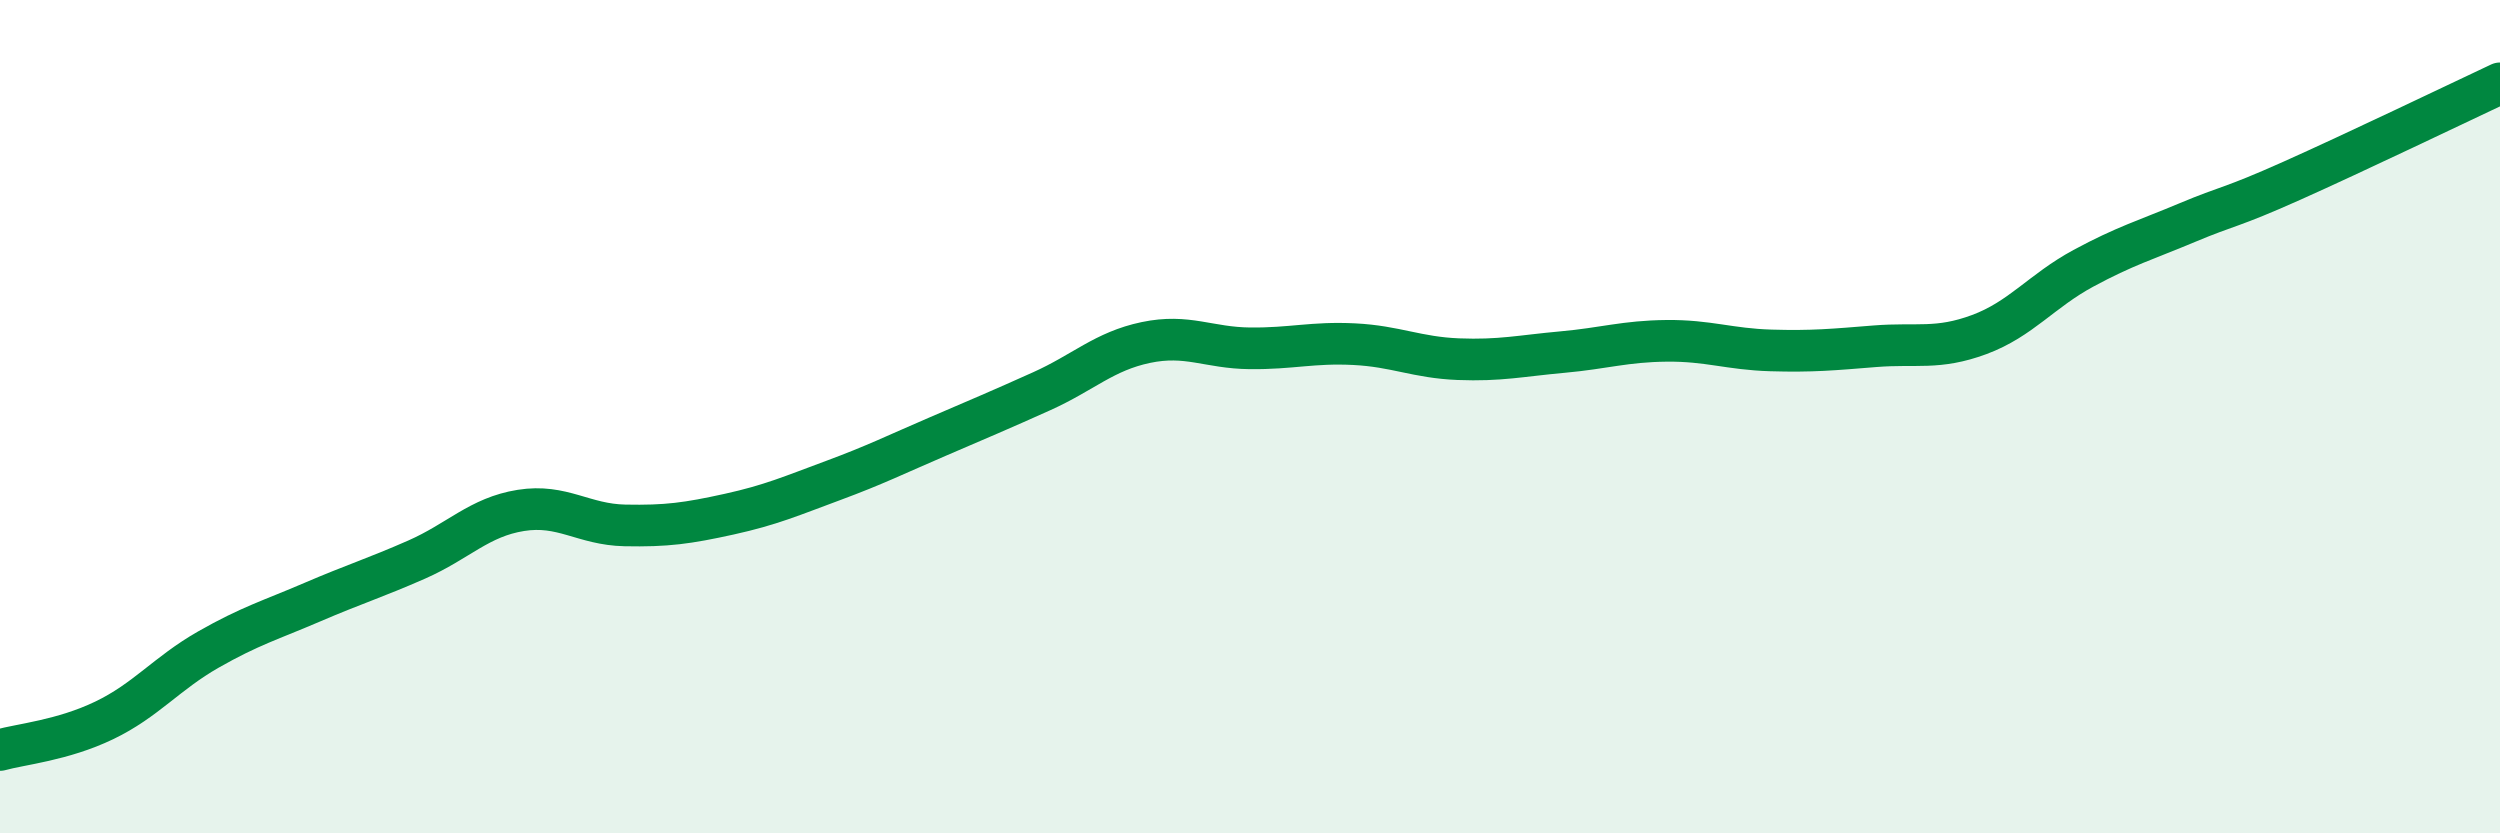
    <svg width="60" height="20" viewBox="0 0 60 20" xmlns="http://www.w3.org/2000/svg">
      <path
        d="M 0,18 C 0.5,17.86 1.5,17.77 2.5,17.29 C 3.5,16.81 4,16.16 5,15.59 C 6,15.02 6.5,14.88 7.5,14.45 C 8.5,14.02 9,13.87 10,13.43 C 11,12.99 11.5,12.41 12.5,12.25 C 13.5,12.09 14,12.59 15,12.61 C 16,12.63 16.5,12.56 17.5,12.34 C 18.5,12.12 19,11.9 20,11.53 C 21,11.16 21.5,10.91 22.5,10.48 C 23.5,10.05 24,9.84 25,9.39 C 26,8.94 26.5,8.43 27.5,8.22 C 28.5,8.01 29,8.35 30,8.36 C 31,8.37 31.5,8.21 32.5,8.26 C 33.5,8.31 34,8.58 35,8.62 C 36,8.66 36.5,8.54 37.5,8.45 C 38.5,8.36 39,8.19 40,8.18 C 41,8.17 41.5,8.38 42.5,8.41 C 43.5,8.44 44,8.39 45,8.31 C 46,8.23 46.5,8.4 47.5,8.03 C 48.5,7.66 49,6.98 50,6.44 C 51,5.9 51.5,5.76 52.5,5.34 C 53.5,4.92 53.5,5.01 55,4.34 C 56.5,3.67 59,2.47 60,2L60 20L0 20Z"
        fill="#008740"
        opacity="0.1"
        stroke-linecap="round"
        stroke-linejoin="round"
      />
      <path
        d="M 0,18 C 0.5,17.86 1.5,17.77 2.5,17.29 C 3.5,16.81 4,16.16 5,15.59 C 6,15.02 6.5,14.88 7.5,14.45 C 8.5,14.02 9,13.87 10,13.43 C 11,12.99 11.5,12.41 12.5,12.25 C 13.5,12.09 14,12.59 15,12.61 C 16,12.63 16.5,12.56 17.5,12.34 C 18.5,12.12 19,11.9 20,11.53 C 21,11.16 21.5,10.91 22.5,10.48 C 23.5,10.05 24,9.84 25,9.39 C 26,8.94 26.5,8.43 27.5,8.22 C 28.5,8.01 29,8.35 30,8.36 C 31,8.37 31.5,8.21 32.5,8.26 C 33.5,8.31 34,8.58 35,8.62 C 36,8.66 36.5,8.54 37.5,8.45 C 38.5,8.36 39,8.19 40,8.18 C 41,8.17 41.5,8.38 42.5,8.41 C 43.5,8.44 44,8.39 45,8.31 C 46,8.23 46.5,8.4 47.5,8.03 C 48.5,7.66 49,6.98 50,6.44 C 51,5.9 51.5,5.76 52.5,5.34 C 53.5,4.92 53.5,5.01 55,4.34 C 56.5,3.67 59,2.47 60,2"
        stroke="#008740"
        stroke-width="1"
        fill="none"
        stroke-linecap="round"
        stroke-linejoin="round"
      />
    </svg>
  